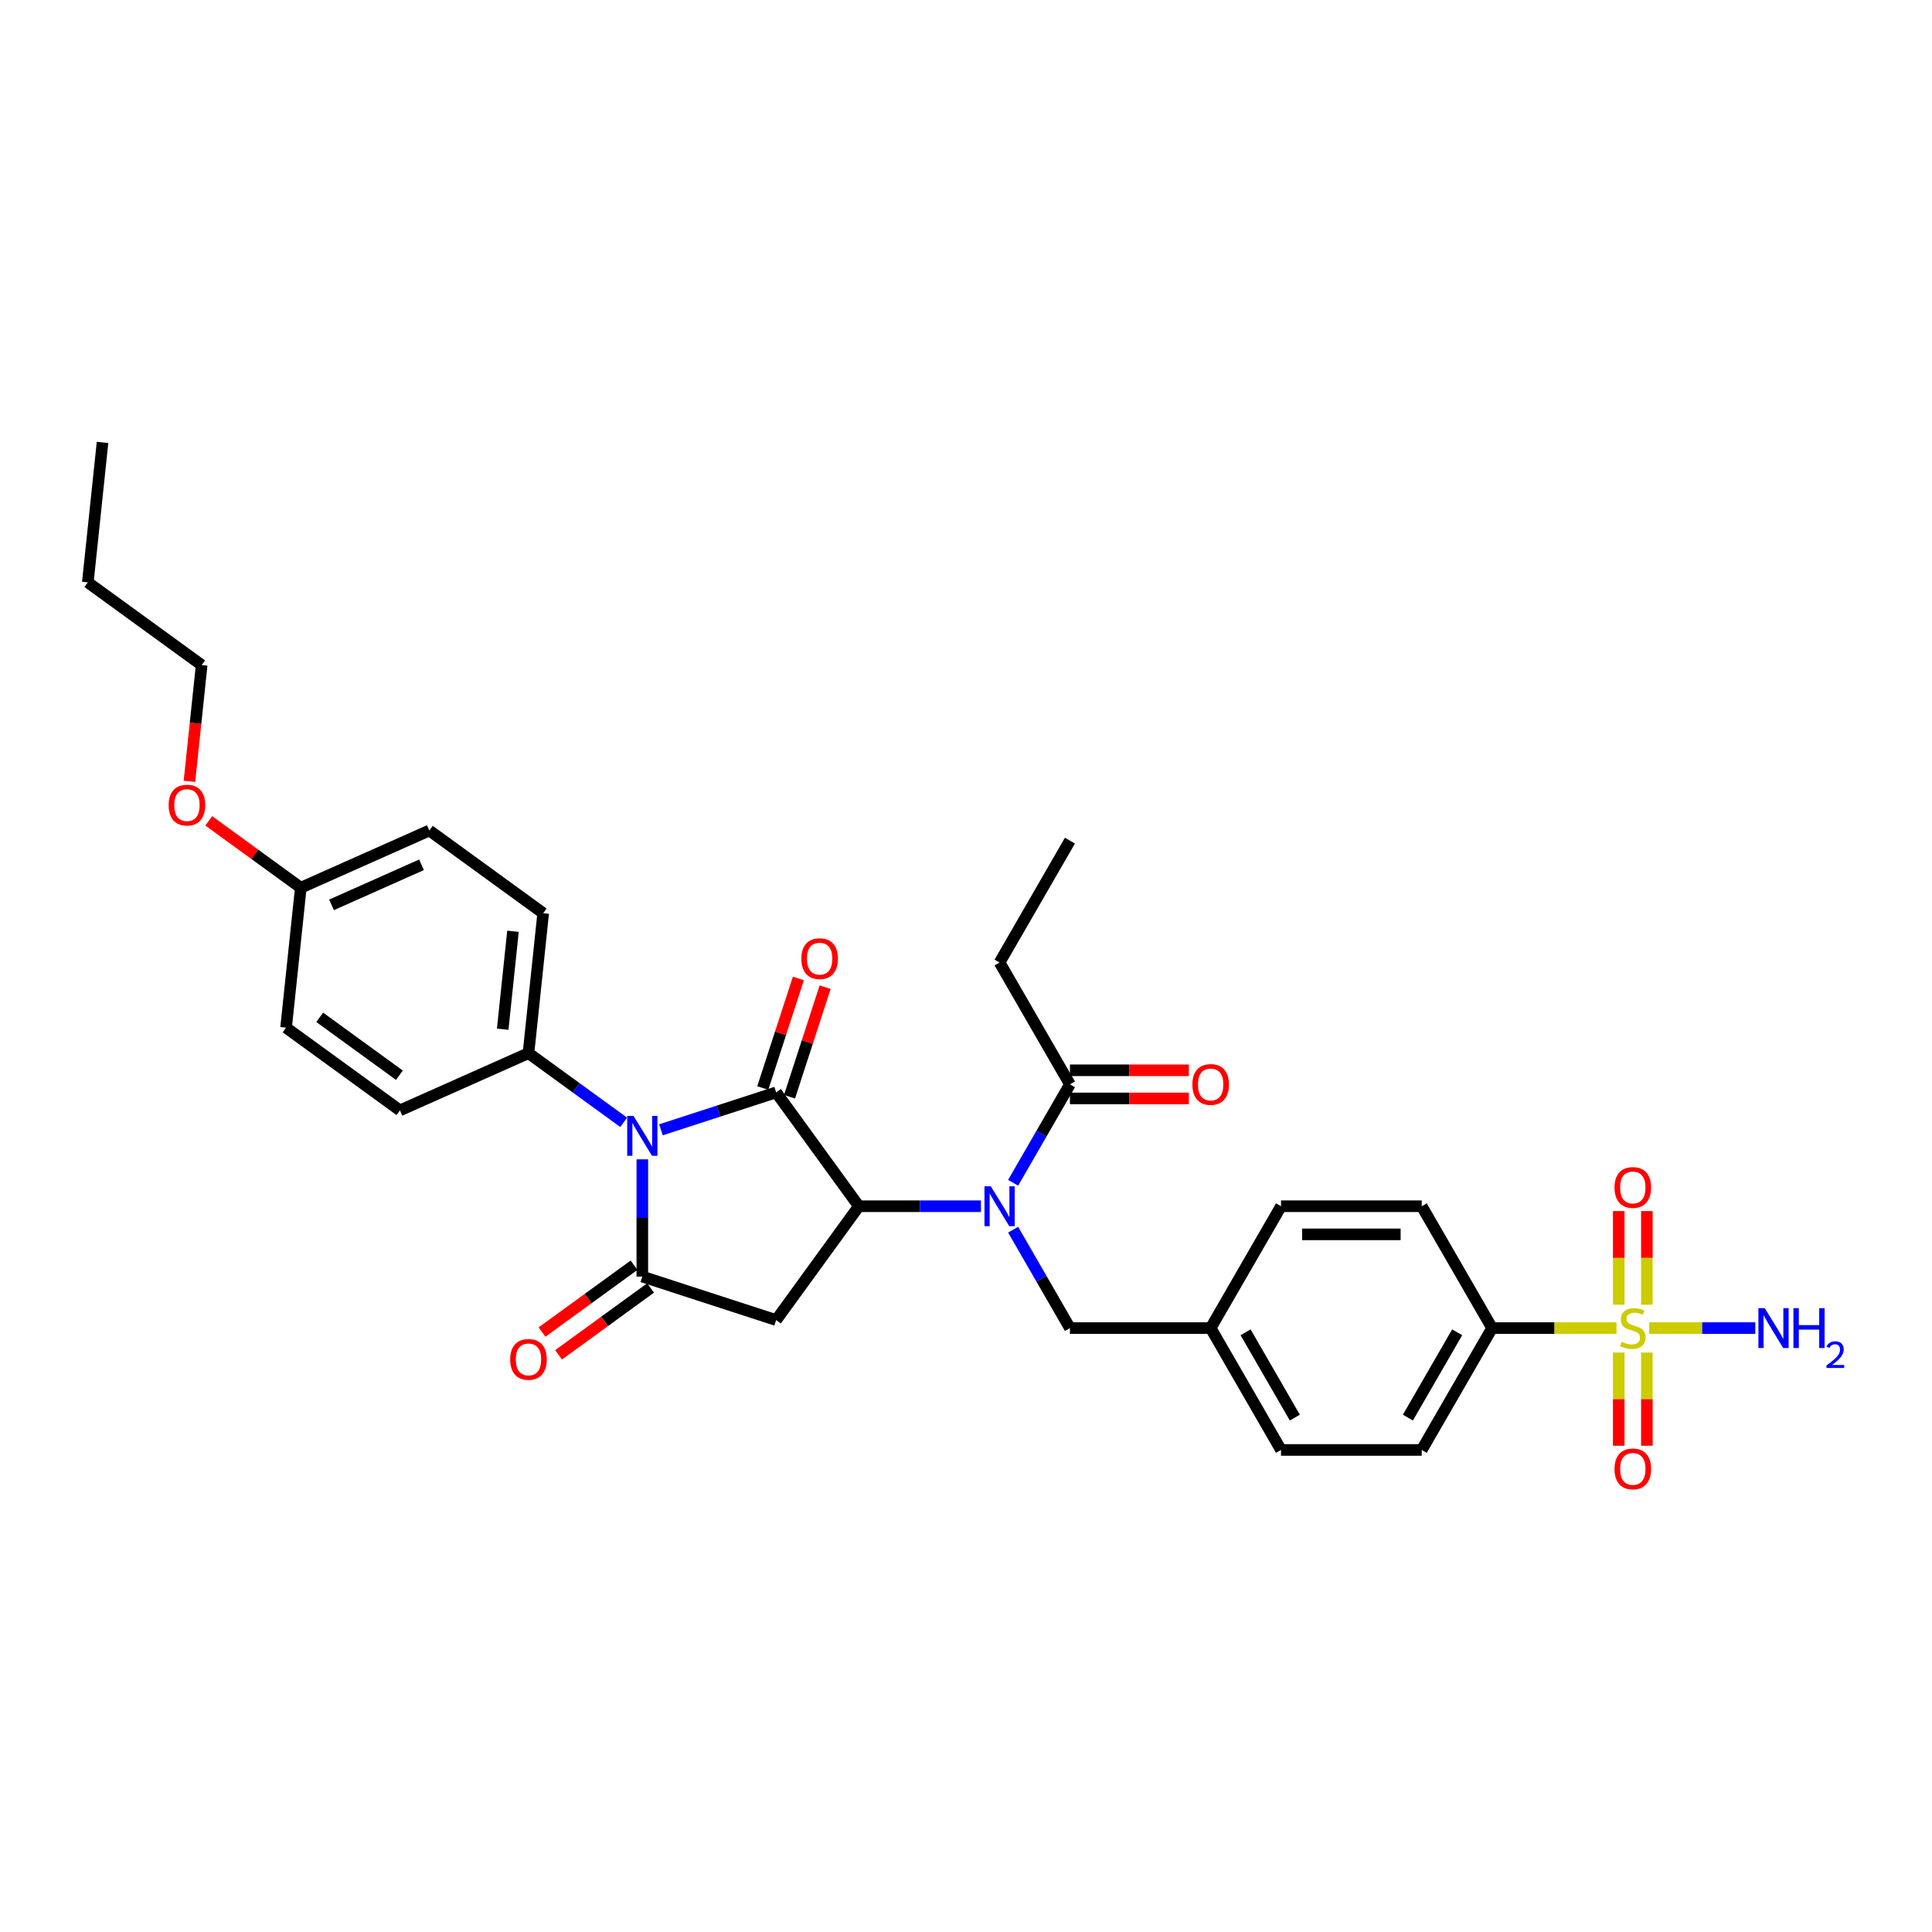 <?xml version='1.0' encoding='iso-8859-1'?>
<svg version='1.1' baseProfile='full'
              xmlns='http://www.w3.org/2000/svg'
                      xmlns:rdkit='http://www.rdkit.org/xml'
                      xmlns:xlink='http://www.w3.org/1999/xlink'
                  xml:space='preserve'
width='1000px' height='1000px' viewBox='0 0 1000 1000'>
<!-- END OF HEADER -->
<rect style='opacity:1.0;fill:#FFFFFF;stroke:none' width='1000' height='1000' x='0' y='0'> </rect>
<path class='bond-0' d='M 342.108,584.791 L 371.921,575.104' style='fill:none;fill-rule:evenodd;stroke:#0000FF;stroke-width:6px;stroke-linecap:butt;stroke-linejoin:miter;stroke-opacity:1' />
<path class='bond-0' d='M 371.921,575.104 L 401.735,565.417' style='fill:none;fill-rule:evenodd;stroke:#000000;stroke-width:6px;stroke-linecap:butt;stroke-linejoin:miter;stroke-opacity:1' />
<path class='bond-1' d='M 332.465,600.059 L 332.465,630.409' style='fill:none;fill-rule:evenodd;stroke:#0000FF;stroke-width:6px;stroke-linecap:butt;stroke-linejoin:miter;stroke-opacity:1' />
<path class='bond-1' d='M 332.465,630.409 L 332.465,660.759' style='fill:none;fill-rule:evenodd;stroke:#000000;stroke-width:6px;stroke-linecap:butt;stroke-linejoin:miter;stroke-opacity:1' />
<path class='bond-7' d='M 322.821,580.918 L 298.181,563.016' style='fill:none;fill-rule:evenodd;stroke:#0000FF;stroke-width:6px;stroke-linecap:butt;stroke-linejoin:miter;stroke-opacity:1' />
<path class='bond-7' d='M 298.181,563.016 L 273.54,545.113' style='fill:none;fill-rule:evenodd;stroke:#000000;stroke-width:6px;stroke-linecap:butt;stroke-linejoin:miter;stroke-opacity:1' />
<path class='bond-2' d='M 401.735,565.417 L 444.546,624.342' style='fill:none;fill-rule:evenodd;stroke:#000000;stroke-width:6px;stroke-linecap:butt;stroke-linejoin:miter;stroke-opacity:1' />
<path class='bond-9' d='M 408.662,567.668 L 417.873,539.318' style='fill:none;fill-rule:evenodd;stroke:#000000;stroke-width:6px;stroke-linecap:butt;stroke-linejoin:miter;stroke-opacity:1' />
<path class='bond-9' d='M 417.873,539.318 L 427.084,510.969' style='fill:none;fill-rule:evenodd;stroke:#FF0000;stroke-width:6px;stroke-linecap:butt;stroke-linejoin:miter;stroke-opacity:1' />
<path class='bond-9' d='M 394.808,563.166 L 404.019,534.817' style='fill:none;fill-rule:evenodd;stroke:#000000;stroke-width:6px;stroke-linecap:butt;stroke-linejoin:miter;stroke-opacity:1' />
<path class='bond-9' d='M 404.019,534.817 L 413.23,506.468' style='fill:none;fill-rule:evenodd;stroke:#FF0000;stroke-width:6px;stroke-linecap:butt;stroke-linejoin:miter;stroke-opacity:1' />
<path class='bond-4' d='M 332.465,660.759 L 401.735,683.266' style='fill:none;fill-rule:evenodd;stroke:#000000;stroke-width:6px;stroke-linecap:butt;stroke-linejoin:miter;stroke-opacity:1' />
<path class='bond-12' d='M 328.184,654.867 L 304.366,672.171' style='fill:none;fill-rule:evenodd;stroke:#000000;stroke-width:6px;stroke-linecap:butt;stroke-linejoin:miter;stroke-opacity:1' />
<path class='bond-12' d='M 304.366,672.171 L 280.548,689.476' style='fill:none;fill-rule:evenodd;stroke:#FF0000;stroke-width:6px;stroke-linecap:butt;stroke-linejoin:miter;stroke-opacity:1' />
<path class='bond-12' d='M 336.746,666.652 L 312.928,683.956' style='fill:none;fill-rule:evenodd;stroke:#000000;stroke-width:6px;stroke-linecap:butt;stroke-linejoin:miter;stroke-opacity:1' />
<path class='bond-12' d='M 312.928,683.956 L 289.111,701.261' style='fill:none;fill-rule:evenodd;stroke:#FF0000;stroke-width:6px;stroke-linecap:butt;stroke-linejoin:miter;stroke-opacity:1' />
<path class='bond-5' d='M 444.546,624.342 L 476.142,624.342' style='fill:none;fill-rule:evenodd;stroke:#000000;stroke-width:6px;stroke-linecap:butt;stroke-linejoin:miter;stroke-opacity:1' />
<path class='bond-5' d='M 476.142,624.342 L 507.738,624.342' style='fill:none;fill-rule:evenodd;stroke:#0000FF;stroke-width:6px;stroke-linecap:butt;stroke-linejoin:miter;stroke-opacity:1' />
<path class='bond-32' d='M 444.546,624.342 L 401.735,683.266' style='fill:none;fill-rule:evenodd;stroke:#000000;stroke-width:6px;stroke-linecap:butt;stroke-linejoin:miter;stroke-opacity:1' />
<path class='bond-3' d='M 836.704,687.419 L 804.503,687.419' style='fill:none;fill-rule:evenodd;stroke:#CCCC00;stroke-width:6px;stroke-linecap:butt;stroke-linejoin:miter;stroke-opacity:1' />
<path class='bond-3' d='M 804.503,687.419 L 772.303,687.419' style='fill:none;fill-rule:evenodd;stroke:#000000;stroke-width:6px;stroke-linecap:butt;stroke-linejoin:miter;stroke-opacity:1' />
<path class='bond-10' d='M 837.855,700.077 L 837.855,724.198' style='fill:none;fill-rule:evenodd;stroke:#CCCC00;stroke-width:6px;stroke-linecap:butt;stroke-linejoin:miter;stroke-opacity:1' />
<path class='bond-10' d='M 837.855,724.198 L 837.855,748.319' style='fill:none;fill-rule:evenodd;stroke:#FF0000;stroke-width:6px;stroke-linecap:butt;stroke-linejoin:miter;stroke-opacity:1' />
<path class='bond-10' d='M 852.422,700.077 L 852.422,724.198' style='fill:none;fill-rule:evenodd;stroke:#CCCC00;stroke-width:6px;stroke-linecap:butt;stroke-linejoin:miter;stroke-opacity:1' />
<path class='bond-10' d='M 852.422,724.198 L 852.422,748.319' style='fill:none;fill-rule:evenodd;stroke:#FF0000;stroke-width:6px;stroke-linecap:butt;stroke-linejoin:miter;stroke-opacity:1' />
<path class='bond-11' d='M 852.422,675.313 L 852.422,651.083' style='fill:none;fill-rule:evenodd;stroke:#CCCC00;stroke-width:6px;stroke-linecap:butt;stroke-linejoin:miter;stroke-opacity:1' />
<path class='bond-11' d='M 852.422,651.083 L 852.422,626.852' style='fill:none;fill-rule:evenodd;stroke:#FF0000;stroke-width:6px;stroke-linecap:butt;stroke-linejoin:miter;stroke-opacity:1' />
<path class='bond-11' d='M 837.855,675.313 L 837.855,651.083' style='fill:none;fill-rule:evenodd;stroke:#CCCC00;stroke-width:6px;stroke-linecap:butt;stroke-linejoin:miter;stroke-opacity:1' />
<path class='bond-11' d='M 837.855,651.083 L 837.855,626.852' style='fill:none;fill-rule:evenodd;stroke:#FF0000;stroke-width:6px;stroke-linecap:butt;stroke-linejoin:miter;stroke-opacity:1' />
<path class='bond-14' d='M 853.572,687.419 L 881.056,687.419' style='fill:none;fill-rule:evenodd;stroke:#CCCC00;stroke-width:6px;stroke-linecap:butt;stroke-linejoin:miter;stroke-opacity:1' />
<path class='bond-14' d='M 881.056,687.419 L 908.541,687.419' style='fill:none;fill-rule:evenodd;stroke:#0000FF;stroke-width:6px;stroke-linecap:butt;stroke-linejoin:miter;stroke-opacity:1' />
<path class='bond-6' d='M 524.387,612.207 L 539.093,586.736' style='fill:none;fill-rule:evenodd;stroke:#0000FF;stroke-width:6px;stroke-linecap:butt;stroke-linejoin:miter;stroke-opacity:1' />
<path class='bond-6' d='M 539.093,586.736 L 553.798,561.265' style='fill:none;fill-rule:evenodd;stroke:#000000;stroke-width:6px;stroke-linecap:butt;stroke-linejoin:miter;stroke-opacity:1' />
<path class='bond-13' d='M 524.387,636.476 L 539.093,661.947' style='fill:none;fill-rule:evenodd;stroke:#0000FF;stroke-width:6px;stroke-linecap:butt;stroke-linejoin:miter;stroke-opacity:1' />
<path class='bond-13' d='M 539.093,661.947 L 553.798,687.419' style='fill:none;fill-rule:evenodd;stroke:#000000;stroke-width:6px;stroke-linecap:butt;stroke-linejoin:miter;stroke-opacity:1' />
<path class='bond-15' d='M 553.798,568.548 L 584.571,568.548' style='fill:none;fill-rule:evenodd;stroke:#000000;stroke-width:6px;stroke-linecap:butt;stroke-linejoin:miter;stroke-opacity:1' />
<path class='bond-15' d='M 584.571,568.548 L 615.344,568.548' style='fill:none;fill-rule:evenodd;stroke:#FF0000;stroke-width:6px;stroke-linecap:butt;stroke-linejoin:miter;stroke-opacity:1' />
<path class='bond-15' d='M 553.798,553.981 L 584.571,553.981' style='fill:none;fill-rule:evenodd;stroke:#000000;stroke-width:6px;stroke-linecap:butt;stroke-linejoin:miter;stroke-opacity:1' />
<path class='bond-15' d='M 584.571,553.981 L 615.344,553.981' style='fill:none;fill-rule:evenodd;stroke:#FF0000;stroke-width:6px;stroke-linecap:butt;stroke-linejoin:miter;stroke-opacity:1' />
<path class='bond-27' d='M 553.798,561.265 L 517.381,498.188' style='fill:none;fill-rule:evenodd;stroke:#000000;stroke-width:6px;stroke-linecap:butt;stroke-linejoin:miter;stroke-opacity:1' />
<path class='bond-18' d='M 273.54,545.113 L 281.153,472.677' style='fill:none;fill-rule:evenodd;stroke:#000000;stroke-width:6px;stroke-linecap:butt;stroke-linejoin:miter;stroke-opacity:1' />
<path class='bond-18' d='M 260.195,532.725 L 265.524,482.02' style='fill:none;fill-rule:evenodd;stroke:#000000;stroke-width:6px;stroke-linecap:butt;stroke-linejoin:miter;stroke-opacity:1' />
<path class='bond-19' d='M 273.54,545.113 L 207.002,574.738' style='fill:none;fill-rule:evenodd;stroke:#000000;stroke-width:6px;stroke-linecap:butt;stroke-linejoin:miter;stroke-opacity:1' />
<path class='bond-8' d='M 772.303,687.419 L 735.886,750.496' style='fill:none;fill-rule:evenodd;stroke:#000000;stroke-width:6px;stroke-linecap:butt;stroke-linejoin:miter;stroke-opacity:1' />
<path class='bond-8' d='M 754.225,689.597 L 728.733,733.751' style='fill:none;fill-rule:evenodd;stroke:#000000;stroke-width:6px;stroke-linecap:butt;stroke-linejoin:miter;stroke-opacity:1' />
<path class='bond-34' d='M 772.303,687.419 L 735.886,624.342' style='fill:none;fill-rule:evenodd;stroke:#000000;stroke-width:6px;stroke-linecap:butt;stroke-linejoin:miter;stroke-opacity:1' />
<path class='bond-20' d='M 553.798,687.419 L 626.633,687.419' style='fill:none;fill-rule:evenodd;stroke:#000000;stroke-width:6px;stroke-linecap:butt;stroke-linejoin:miter;stroke-opacity:1' />
<path class='bond-16' d='M 735.886,624.342 L 663.051,624.342' style='fill:none;fill-rule:evenodd;stroke:#000000;stroke-width:6px;stroke-linecap:butt;stroke-linejoin:miter;stroke-opacity:1' />
<path class='bond-16' d='M 724.96,638.909 L 673.976,638.909' style='fill:none;fill-rule:evenodd;stroke:#000000;stroke-width:6px;stroke-linecap:butt;stroke-linejoin:miter;stroke-opacity:1' />
<path class='bond-17' d='M 735.886,750.496 L 663.051,750.496' style='fill:none;fill-rule:evenodd;stroke:#000000;stroke-width:6px;stroke-linecap:butt;stroke-linejoin:miter;stroke-opacity:1' />
<path class='bond-25' d='M 281.153,472.677 L 222.229,429.866' style='fill:none;fill-rule:evenodd;stroke:#000000;stroke-width:6px;stroke-linecap:butt;stroke-linejoin:miter;stroke-opacity:1' />
<path class='bond-24' d='M 207.002,574.738 L 148.077,531.926' style='fill:none;fill-rule:evenodd;stroke:#000000;stroke-width:6px;stroke-linecap:butt;stroke-linejoin:miter;stroke-opacity:1' />
<path class='bond-24' d='M 206.726,556.531 L 165.478,526.563' style='fill:none;fill-rule:evenodd;stroke:#000000;stroke-width:6px;stroke-linecap:butt;stroke-linejoin:miter;stroke-opacity:1' />
<path class='bond-22' d='M 626.633,687.419 L 663.051,624.342' style='fill:none;fill-rule:evenodd;stroke:#000000;stroke-width:6px;stroke-linecap:butt;stroke-linejoin:miter;stroke-opacity:1' />
<path class='bond-23' d='M 626.633,687.419 L 663.051,750.496' style='fill:none;fill-rule:evenodd;stroke:#000000;stroke-width:6px;stroke-linecap:butt;stroke-linejoin:miter;stroke-opacity:1' />
<path class='bond-23' d='M 644.711,689.597 L 670.204,733.751' style='fill:none;fill-rule:evenodd;stroke:#000000;stroke-width:6px;stroke-linecap:butt;stroke-linejoin:miter;stroke-opacity:1' />
<path class='bond-21' d='M 155.691,459.49 L 148.077,531.926' style='fill:none;fill-rule:evenodd;stroke:#000000;stroke-width:6px;stroke-linecap:butt;stroke-linejoin:miter;stroke-opacity:1' />
<path class='bond-26' d='M 155.691,459.49 L 131.873,442.186' style='fill:none;fill-rule:evenodd;stroke:#000000;stroke-width:6px;stroke-linecap:butt;stroke-linejoin:miter;stroke-opacity:1' />
<path class='bond-26' d='M 131.873,442.186 L 108.055,424.881' style='fill:none;fill-rule:evenodd;stroke:#FF0000;stroke-width:6px;stroke-linecap:butt;stroke-linejoin:miter;stroke-opacity:1' />
<path class='bond-33' d='M 155.691,459.49 L 222.229,429.866' style='fill:none;fill-rule:evenodd;stroke:#000000;stroke-width:6px;stroke-linecap:butt;stroke-linejoin:miter;stroke-opacity:1' />
<path class='bond-33' d='M 171.596,468.354 L 218.173,447.617' style='fill:none;fill-rule:evenodd;stroke:#000000;stroke-width:6px;stroke-linecap:butt;stroke-linejoin:miter;stroke-opacity:1' />
<path class='bond-28' d='M 98.053,404.428 L 101.216,374.336' style='fill:none;fill-rule:evenodd;stroke:#FF0000;stroke-width:6px;stroke-linecap:butt;stroke-linejoin:miter;stroke-opacity:1' />
<path class='bond-28' d='M 101.216,374.336 L 104.379,344.243' style='fill:none;fill-rule:evenodd;stroke:#000000;stroke-width:6px;stroke-linecap:butt;stroke-linejoin:miter;stroke-opacity:1' />
<path class='bond-30' d='M 517.381,498.188 L 553.798,435.111' style='fill:none;fill-rule:evenodd;stroke:#000000;stroke-width:6px;stroke-linecap:butt;stroke-linejoin:miter;stroke-opacity:1' />
<path class='bond-29' d='M 104.379,344.243 L 45.455,301.432' style='fill:none;fill-rule:evenodd;stroke:#000000;stroke-width:6px;stroke-linecap:butt;stroke-linejoin:miter;stroke-opacity:1' />
<path class='bond-31' d='M 45.455,301.432 L 53.068,228.996' style='fill:none;fill-rule:evenodd;stroke:#000000;stroke-width:6px;stroke-linecap:butt;stroke-linejoin:miter;stroke-opacity:1' />
<path  class='atom-0' d='M 327.905 577.611
L 334.664 588.536
Q 335.334 589.614, 336.412 591.566
Q 337.49 593.518, 337.549 593.635
L 337.549 577.611
L 340.287 577.611
L 340.287 598.238
L 337.461 598.238
L 330.207 586.293
Q 329.362 584.894, 328.459 583.292
Q 327.585 581.69, 327.322 581.194
L 327.322 598.238
L 324.642 598.238
L 324.642 577.611
L 327.905 577.611
' fill='#0000FF'/>
<path  class='atom-4' d='M 839.311 694.498
Q 839.544 694.586, 840.506 694.993
Q 841.467 695.401, 842.516 695.664
Q 843.594 695.897, 844.643 695.897
Q 846.595 695.897, 847.731 694.964
Q 848.867 694.003, 848.867 692.342
Q 848.867 691.206, 848.285 690.507
Q 847.731 689.808, 846.857 689.429
Q 845.983 689.05, 844.526 688.613
Q 842.691 688.06, 841.584 687.535
Q 840.506 687.011, 839.719 685.904
Q 838.962 684.797, 838.962 682.932
Q 838.962 680.339, 840.71 678.737
Q 842.487 677.134, 845.983 677.134
Q 848.372 677.134, 851.081 678.271
L 850.411 680.514
Q 847.935 679.494, 846.07 679.494
Q 844.06 679.494, 842.953 680.339
Q 841.846 681.155, 841.875 682.582
Q 841.875 683.689, 842.429 684.36
Q 843.011 685.03, 843.827 685.408
Q 844.672 685.787, 846.07 686.224
Q 847.935 686.807, 849.042 687.39
Q 850.149 687.972, 850.936 689.167
Q 851.751 690.332, 851.751 692.342
Q 851.751 695.197, 849.829 696.742
Q 847.935 698.256, 844.759 698.256
Q 842.924 698.256, 841.525 697.849
Q 840.156 697.47, 838.525 696.8
L 839.311 694.498
' fill='#CCCC00'/>
<path  class='atom-6' d='M 512.822 614.028
L 519.581 624.954
Q 520.251 626.032, 521.329 627.983
Q 522.407 629.935, 522.465 630.052
L 522.465 614.028
L 525.203 614.028
L 525.203 634.655
L 522.377 634.655
L 515.123 622.71
Q 514.278 621.312, 513.375 619.709
Q 512.501 618.107, 512.239 617.612
L 512.239 634.655
L 509.559 634.655
L 509.559 614.028
L 512.822 614.028
' fill='#0000FF'/>
<path  class='atom-10' d='M 414.773 496.205
Q 414.773 491.252, 417.221 488.485
Q 419.668 485.717, 424.242 485.717
Q 428.816 485.717, 431.263 488.485
Q 433.711 491.252, 433.711 496.205
Q 433.711 501.216, 431.234 504.071
Q 428.758 506.897, 424.242 506.897
Q 419.697 506.897, 417.221 504.071
Q 414.773 501.245, 414.773 496.205
M 424.242 504.567
Q 427.388 504.567, 429.078 502.469
Q 430.797 500.342, 430.797 496.205
Q 430.797 492.156, 429.078 490.116
Q 427.388 488.048, 424.242 488.048
Q 421.096 488.048, 419.377 490.087
Q 417.687 492.126, 417.687 496.205
Q 417.687 500.371, 419.377 502.469
Q 421.096 504.567, 424.242 504.567
' fill='#FF0000'/>
<path  class='atom-11' d='M 835.67 760.312
Q 835.67 755.359, 838.117 752.591
Q 840.564 749.824, 845.138 749.824
Q 849.712 749.824, 852.159 752.591
Q 854.607 755.359, 854.607 760.312
Q 854.607 765.323, 852.13 768.178
Q 849.654 771.004, 845.138 771.004
Q 840.593 771.004, 838.117 768.178
Q 835.67 765.352, 835.67 760.312
M 845.138 768.673
Q 848.285 768.673, 849.974 766.576
Q 851.693 764.449, 851.693 760.312
Q 851.693 756.262, 849.974 754.223
Q 848.285 752.154, 845.138 752.154
Q 841.992 752.154, 840.273 754.194
Q 838.583 756.233, 838.583 760.312
Q 838.583 764.478, 840.273 766.576
Q 841.992 768.673, 845.138 768.673
' fill='#FF0000'/>
<path  class='atom-12' d='M 835.67 614.642
Q 835.67 609.689, 838.117 606.921
Q 840.564 604.154, 845.138 604.154
Q 849.712 604.154, 852.159 606.921
Q 854.607 609.689, 854.607 614.642
Q 854.607 619.653, 852.13 622.508
Q 849.654 625.334, 845.138 625.334
Q 840.593 625.334, 838.117 622.508
Q 835.67 619.682, 835.67 614.642
M 845.138 623.003
Q 848.285 623.003, 849.974 620.906
Q 851.693 618.779, 851.693 614.642
Q 851.693 610.592, 849.974 608.553
Q 848.285 606.484, 845.138 606.484
Q 841.992 606.484, 840.273 608.524
Q 838.583 610.563, 838.583 614.642
Q 838.583 618.808, 840.273 620.906
Q 841.992 623.003, 845.138 623.003
' fill='#FF0000'/>
<path  class='atom-13' d='M 264.071 703.629
Q 264.071 698.676, 266.519 695.908
Q 268.966 693.141, 273.54 693.141
Q 278.114 693.141, 280.561 695.908
Q 283.008 698.676, 283.008 703.629
Q 283.008 708.64, 280.532 711.495
Q 278.056 714.321, 273.54 714.321
Q 268.995 714.321, 266.519 711.495
Q 264.071 708.669, 264.071 703.629
M 273.54 711.99
Q 276.686 711.99, 278.376 709.893
Q 280.095 707.766, 280.095 703.629
Q 280.095 699.579, 278.376 697.54
Q 276.686 695.471, 273.54 695.471
Q 270.393 695.471, 268.675 697.511
Q 266.985 699.55, 266.985 703.629
Q 266.985 707.795, 268.675 709.893
Q 270.393 711.99, 273.54 711.99
' fill='#FF0000'/>
<path  class='atom-15' d='M 913.414 677.105
L 920.173 688.03
Q 920.843 689.108, 921.921 691.06
Q 922.999 693.012, 923.057 693.129
L 923.057 677.105
L 925.795 677.105
L 925.795 697.732
L 922.969 697.732
L 915.715 685.787
Q 914.87 684.389, 913.967 682.786
Q 913.093 681.184, 912.831 680.689
L 912.831 697.732
L 910.151 697.732
L 910.151 677.105
L 913.414 677.105
' fill='#0000FF'/>
<path  class='atom-15' d='M 928.272 677.105
L 931.069 677.105
L 931.069 685.875
L 941.615 685.875
L 941.615 677.105
L 944.412 677.105
L 944.412 697.732
L 941.615 697.732
L 941.615 688.205
L 931.069 688.205
L 931.069 697.732
L 928.272 697.732
L 928.272 677.105
' fill='#0000FF'/>
<path  class='atom-15' d='M 945.412 697.008
Q 945.912 695.72, 947.104 695.009
Q 948.296 694.278, 949.95 694.278
Q 952.007 694.278, 953.161 695.393
Q 954.315 696.508, 954.315 698.489
Q 954.315 700.508, 952.815 702.392
Q 951.334 704.277, 948.258 706.507
L 954.545 706.507
L 954.545 708.045
L 945.373 708.045
L 945.373 706.757
Q 947.912 704.95, 949.411 703.604
Q 950.931 702.258, 951.661 701.046
Q 952.392 699.835, 952.392 698.585
Q 952.392 697.278, 951.738 696.547
Q 951.084 695.816, 949.95 695.816
Q 948.854 695.816, 948.123 696.258
Q 947.392 696.701, 946.873 697.681
L 945.412 697.008
' fill='#0000FF'/>
<path  class='atom-16' d='M 617.165 561.323
Q 617.165 556.37, 619.612 553.603
Q 622.059 550.835, 626.633 550.835
Q 631.207 550.835, 633.655 553.603
Q 636.102 556.37, 636.102 561.323
Q 636.102 566.334, 633.625 569.189
Q 631.149 572.015, 626.633 572.015
Q 622.088 572.015, 619.612 569.189
Q 617.165 566.363, 617.165 561.323
M 626.633 569.685
Q 629.78 569.685, 631.47 567.587
Q 633.188 565.46, 633.188 561.323
Q 633.188 557.274, 631.47 555.234
Q 629.78 553.166, 626.633 553.166
Q 623.487 553.166, 621.768 555.205
Q 620.078 557.244, 620.078 561.323
Q 620.078 565.489, 621.768 567.587
Q 623.487 569.685, 626.633 569.685
' fill='#FF0000'/>
<path  class='atom-27' d='M 87.297 416.737
Q 87.297 411.785, 89.745 409.017
Q 92.192 406.249, 96.766 406.249
Q 101.34 406.249, 103.787 409.017
Q 106.234 411.785, 106.234 416.737
Q 106.234 421.748, 103.758 424.604
Q 101.282 427.43, 96.766 427.43
Q 92.221 427.43, 89.745 424.604
Q 87.297 421.778, 87.297 416.737
M 96.766 425.099
Q 99.912 425.099, 101.602 423.001
Q 103.321 420.874, 103.321 416.737
Q 103.321 412.688, 101.602 410.648
Q 99.912 408.58, 96.766 408.58
Q 93.619 408.58, 91.9 410.619
Q 90.211 412.659, 90.211 416.737
Q 90.211 420.904, 91.9 423.001
Q 93.619 425.099, 96.766 425.099
' fill='#FF0000'/>
</svg>
